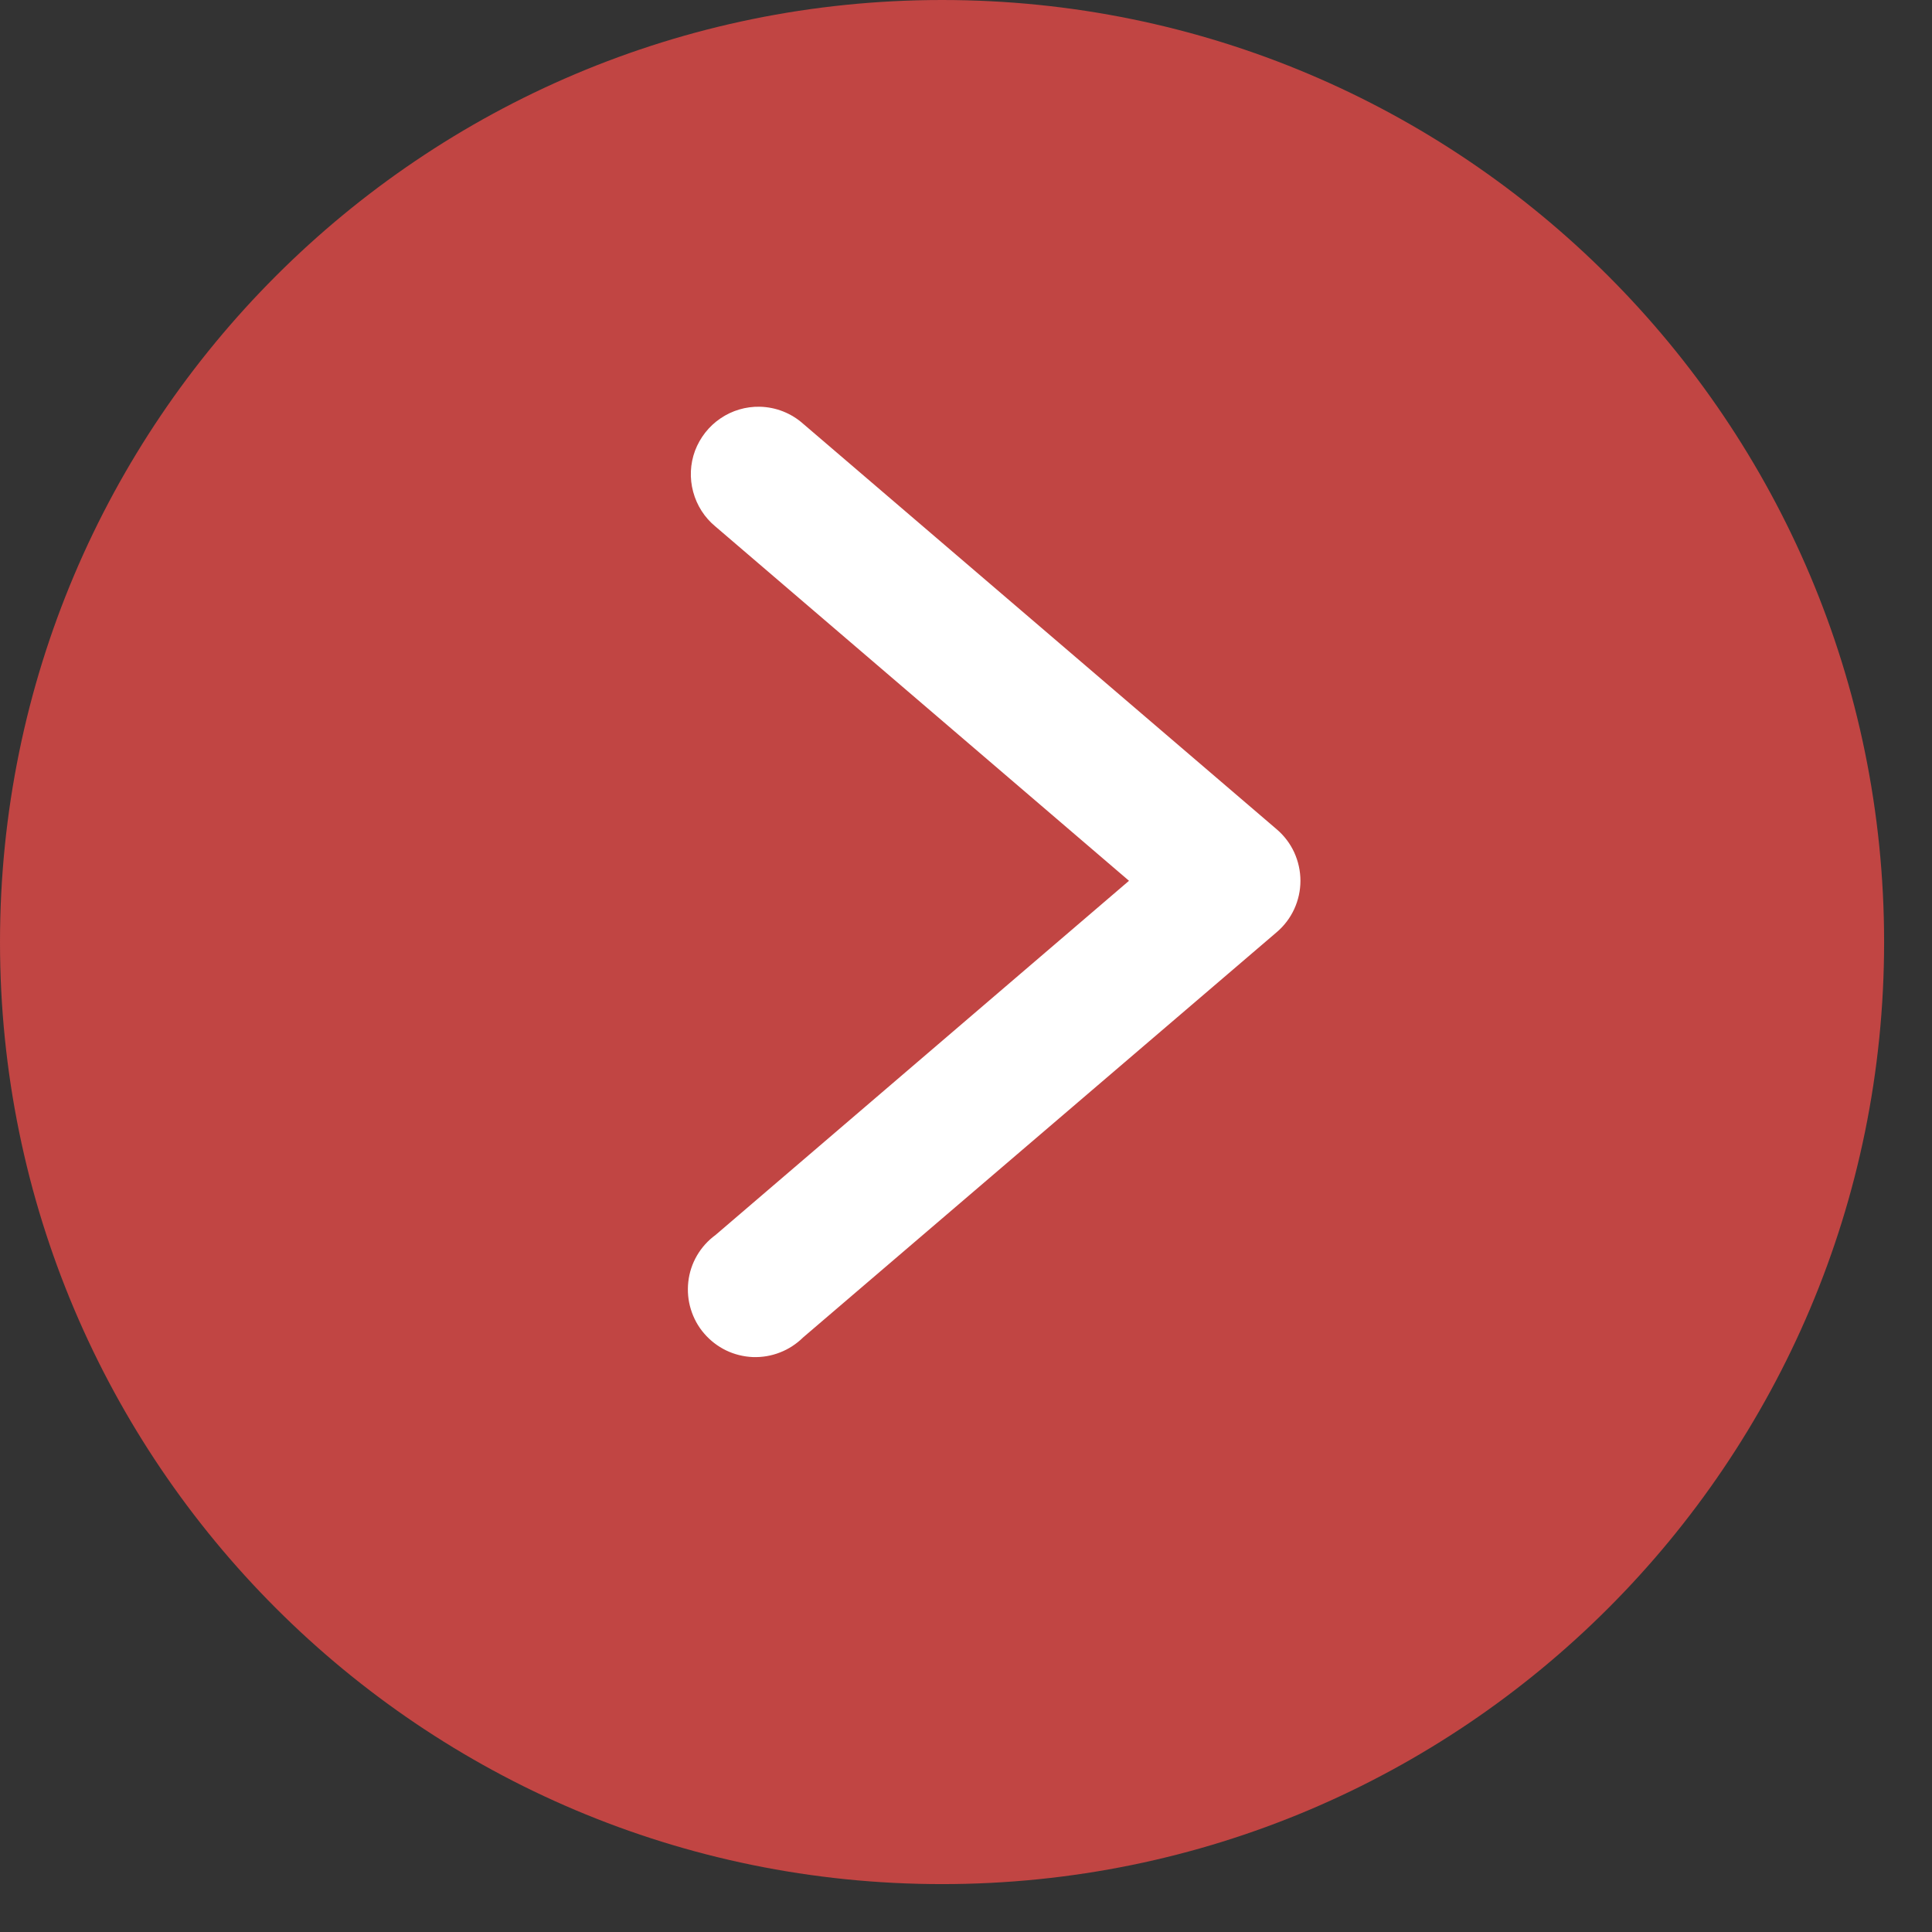 <svg width="19" height="19" viewBox="0 0 19 19" fill="none" xmlns="http://www.w3.org/2000/svg">
<rect x="0" y="0" width="19" height="19" fill="#333333" stroke="none"/>
<path d="M18.529 9.265C18.529 14.382 14.382 18.529 9.265 18.529C4.148 18.529 0 14.382 0 9.265C0 4.148 4.148 0 9.265 0C14.382 0 18.529 4.148 18.529 9.265Z" fill="#C14543"/>
<path d="M7.473 4C7.335 3.997 7.199 4.037 7.085 4.115C6.971 4.192 6.884 4.304 6.835 4.433C6.787 4.563 6.781 4.704 6.817 4.837C6.853 4.971 6.929 5.09 7.036 5.178L11.103 8.662L7.036 12.146C6.962 12.2 6.9 12.269 6.854 12.348C6.808 12.427 6.779 12.515 6.769 12.606C6.759 12.697 6.767 12.789 6.794 12.876C6.821 12.964 6.865 13.045 6.925 13.114C6.985 13.184 7.058 13.24 7.14 13.28C7.223 13.32 7.312 13.342 7.404 13.346C7.495 13.349 7.586 13.334 7.672 13.3C7.757 13.267 7.834 13.216 7.899 13.152L12.556 9.167C12.629 9.105 12.688 9.027 12.728 8.94C12.768 8.853 12.789 8.758 12.789 8.662C12.789 8.566 12.768 8.471 12.728 8.383C12.688 8.296 12.629 8.218 12.556 8.156L7.899 4.168C7.781 4.063 7.631 4.004 7.473 4Z" fill="white"/>
</svg>
